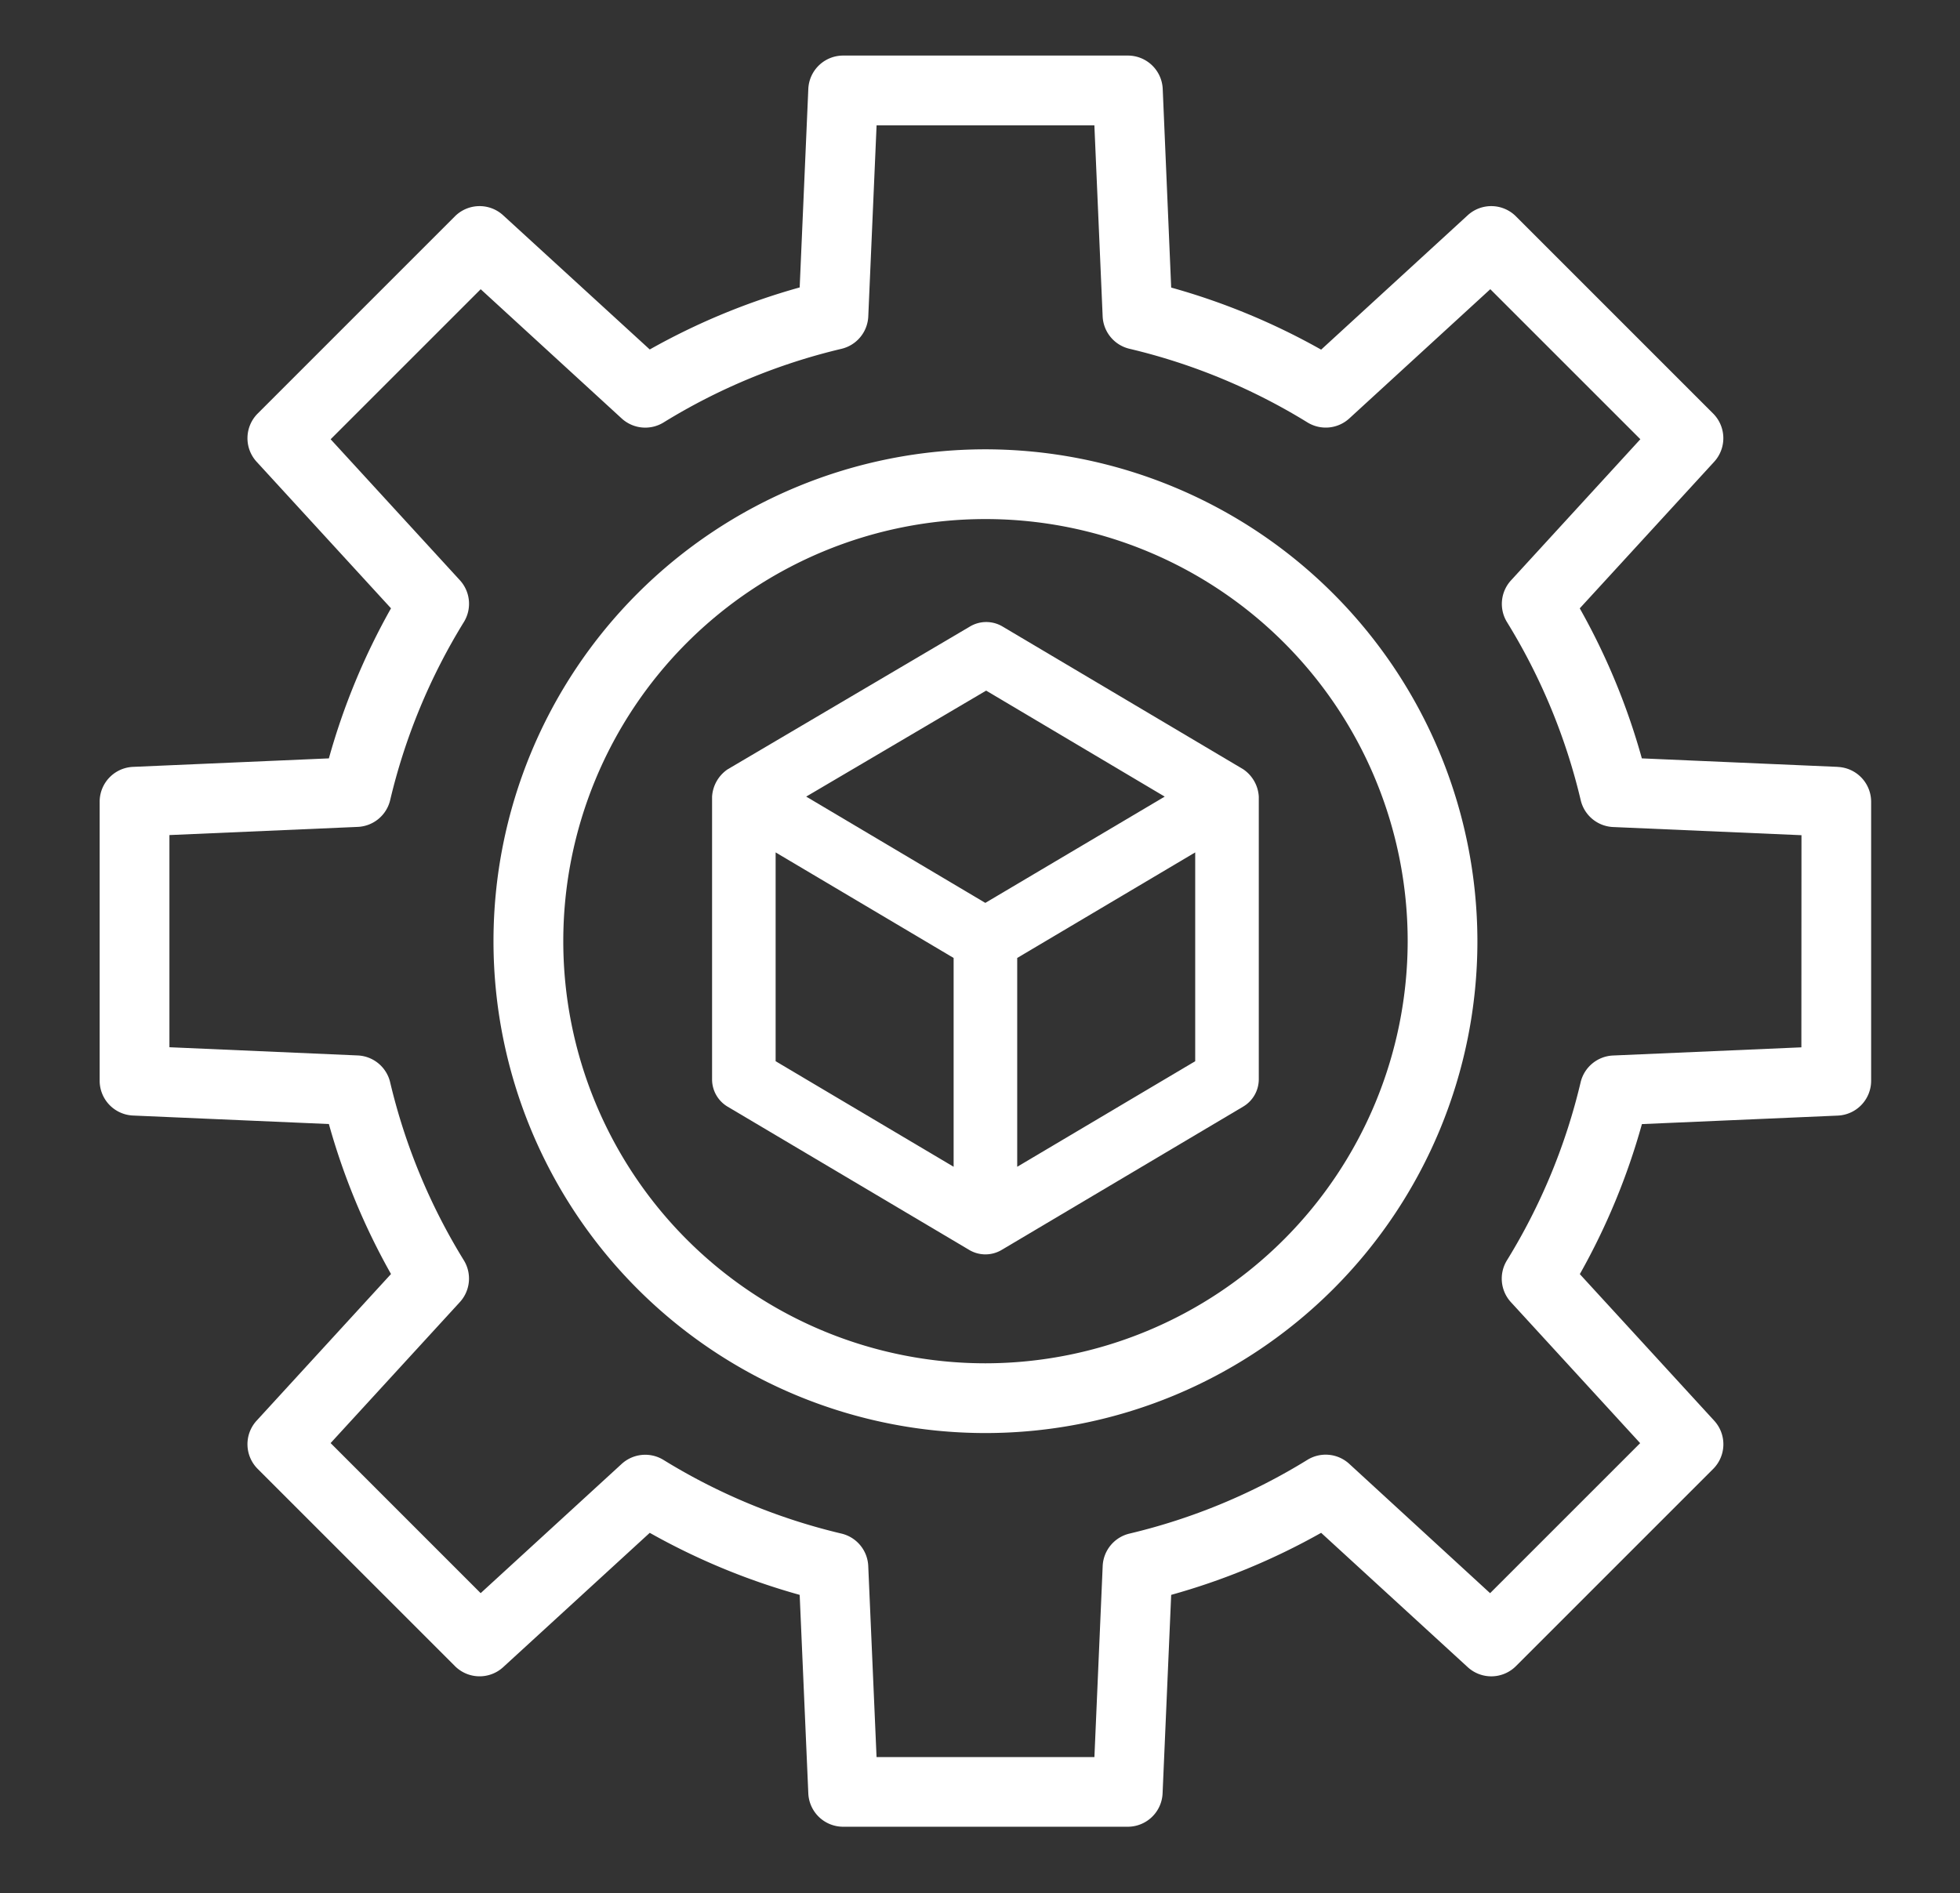 <svg xmlns="http://www.w3.org/2000/svg" xmlns:xlink="http://www.w3.org/1999/xlink" width="59" height="57" viewBox="0 0 59 57"><rect x="0" y="0" width="59" height="57" fill="#333333" stroke="none"/><defs><clipPath id="clip-path"><rect id="Rectangle_447" data-name="Rectangle 447" width="59" height="57" transform="translate(-3 -1.665)" fill="#fff"></rect></clipPath></defs><g id="Group_682" data-name="Group 682" transform="translate(3 1.673)"><g id="Group_681" data-name="Group 681" transform="translate(0 -0.008)" clip-path="url(#clip-path)"><path id="Path_2242" data-name="Path 2242" d="M57.989,42.844l-7.249-4.3a.958.958,0,0,0-.974,0l-7.295,4.3a1.071,1.071,0,0,0-.471.824v8.512a.956.956,0,0,0,.469.823l7.272,4.313a.956.956,0,0,0,.961.008L57.988,53a.957.957,0,0,0,.469-.823V43.667a1.069,1.069,0,0,0-.468-.823M50.25,40.476l5.375,3.191-5.4,3.2-5.392-3.2Zm-.979,14.336-5.358-3.178V45.347l5.358,3.178Zm7.272-3.178-5.358,3.178V48.525l5.358-3.178Z" transform="translate(-23.565 -21.348)" fill="#fff"></path><path id="Path_2243" data-name="Path 2243" d="M43.041,28.233A14.809,14.809,0,1,0,57.85,43.042,14.826,14.826,0,0,0,43.041,28.233m0,27.518a12.709,12.709,0,1,1,12.71-12.71,12.724,12.724,0,0,1-12.71,12.71" transform="translate(-16.377 -16.37)" fill="#fff"></path><path id="Path_2244" data-name="Path 2244" d="M52.323,21.416l-5.9-.256a20.233,20.233,0,0,0-1.869-4.517L48.6,12.23a1.051,1.051,0,0,0-.031-1.452L42.632,4.84a1.05,1.05,0,0,0-1.452-.031L36.769,8.854a20.267,20.267,0,0,0-4.514-1.869L32,1a1.05,1.05,0,0,0-1.049-1H22.381a1.05,1.05,0,0,0-1.049,1l-.26,5.981a20.282,20.282,0,0,0-4.513,1.868L12.146,4.809a1.05,1.05,0,0,0-1.452.031L4.757,10.778a1.05,1.05,0,0,0-.032,1.452L8.77,16.642A20.257,20.257,0,0,0,6.9,21.16L1,21.416a1.05,1.05,0,0,0-1,1.049v8.4a1.05,1.05,0,0,0,1,1.048l5.9.256A20.257,20.257,0,0,0,8.77,36.685L4.725,41.1a1.05,1.05,0,0,0,.032,1.452l5.938,5.938a1.05,1.05,0,0,0,1.452.031l4.412-4.044a20.282,20.282,0,0,0,4.513,1.868l.26,5.981a1.05,1.05,0,0,0,1.049,1h8.566a1.05,1.05,0,0,0,1.049-1l.259-5.981a20.285,20.285,0,0,0,4.514-1.868l4.412,4.044a1.049,1.049,0,0,0,1.452-.031l5.938-5.938A1.05,1.05,0,0,0,48.6,41.1l-4.044-4.412a20.233,20.233,0,0,0,1.869-4.517l5.9-.256a1.05,1.05,0,0,0,1-1.048v-8.4a1.05,1.05,0,0,0-1-1.049m-1.1,8.442-5.669.246a1.05,1.05,0,0,0-.976.807,18.2,18.2,0,0,1-2.218,5.36,1.049,1.049,0,0,0,.12,1.26l3.89,4.244-4.517,4.517L37.615,42.4a1.049,1.049,0,0,0-1.26-.12A18.2,18.2,0,0,1,31,44.5a1.05,1.05,0,0,0-.807.976l-.249,5.753H23.386l-.25-5.753a1.05,1.05,0,0,0-.806-.976,18.19,18.19,0,0,1-5.356-2.217,1.05,1.05,0,0,0-1.261.12l-4.244,3.89L6.952,41.775l3.89-4.244a1.05,1.05,0,0,0,.12-1.26,18.2,18.2,0,0,1-2.218-5.36,1.05,1.05,0,0,0-.976-.807L2.1,29.857V23.469l5.669-.246a1.05,1.05,0,0,0,.976-.807,18.2,18.2,0,0,1,2.218-5.36,1.05,1.05,0,0,0-.12-1.26l-3.89-4.244,4.517-4.517,4.244,3.891a1.051,1.051,0,0,0,1.261.12,18.2,18.2,0,0,1,5.356-2.217,1.05,1.05,0,0,0,.806-.976l.25-5.753h6.556l.249,5.753A1.05,1.05,0,0,0,31,8.828a18.2,18.2,0,0,1,5.357,2.217,1.05,1.05,0,0,0,1.26-.12l4.244-3.891,4.517,4.517L42.485,15.8a1.049,1.049,0,0,0-.12,1.26,18.2,18.2,0,0,1,2.218,5.36,1.05,1.05,0,0,0,.976.807l5.669.246Z" transform="translate(0 0.008)" fill="#fff"></path></g></g></svg>